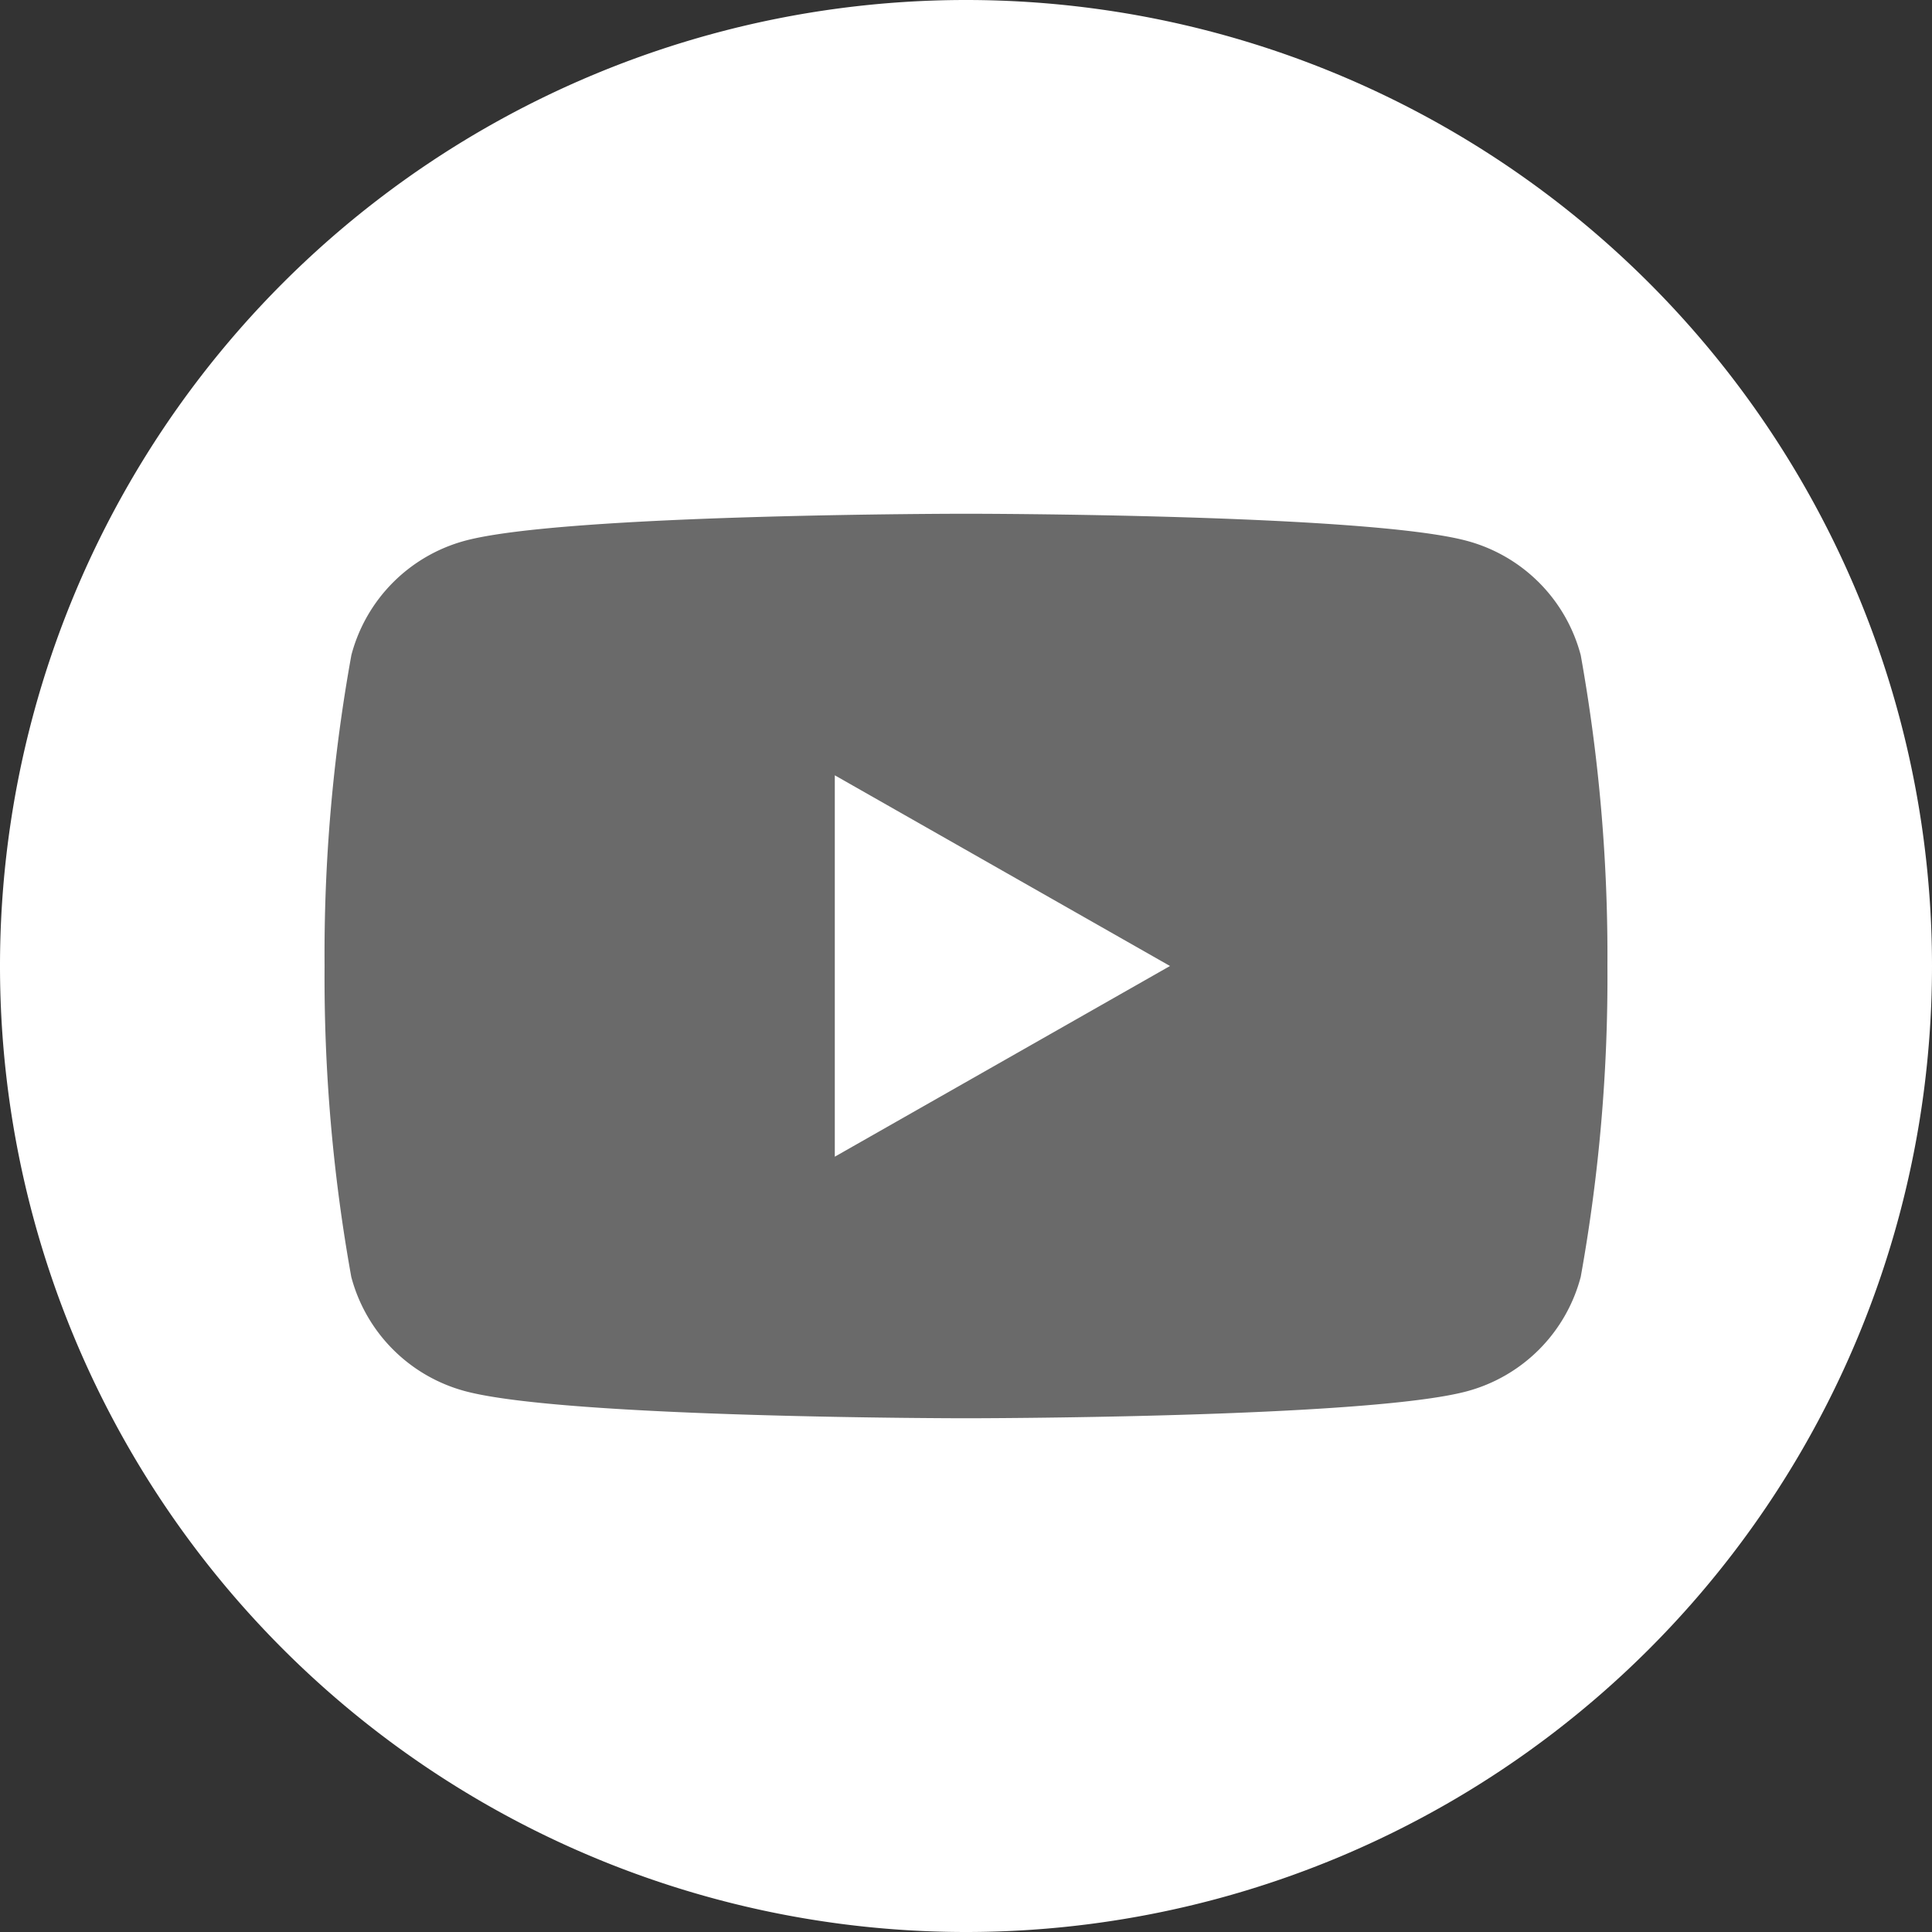 <svg xmlns="http://www.w3.org/2000/svg" xmlns:xlink="http://www.w3.org/1999/xlink" viewBox="0 0 44 44">
  <rect x="0" y="0" width="44" height="44" fill="#333333" stroke="none"/>
  <defs>
    <style>
      .cls-1, .cls-3 {
        fill: #fff;
      }

      .cls-1 {
        stroke: #707070;
      }

      .cls-2 {
        clip-path: url(#clip-path);
      }

      .cls-4 {
        fill: #6a6a6a;
      }
    </style>
    <clipPath id="clip-path">
      <rect id="Rectangle_2688" data-name="Rectangle 2688" class="cls-1" width="44" height="44" transform="translate(306 63)"/>
    </clipPath>
  </defs>
  <g id="Mask_Group_206" data-name="Mask Group 206" class="cls-2" transform="translate(-306 -63)">
    <g id="if_2018_social_media_popular_app_logo_youtube_3228540" transform="translate(306 63)">
      <path id="Path_625" data-name="Path 625" class="cls-3" d="M22,44h0A22,22,0,0,1,0,22H0A22,22,0,0,1,22,0h0A22,22,0,0,1,44,22h0A22,22,0,0,1,22,44Z"/>
      <path id="Path_626" data-name="Path 626" class="cls-4" d="M36,14.92a3.664,3.664,0,0,0-2.583-2.6C31.139,11.7,22,11.7,22,11.7s-9.139,0-11.414.616a3.664,3.664,0,0,0-2.583,2.6A38.185,38.185,0,0,0,7.392,22,38.454,38.454,0,0,0,8,29.08a3.664,3.664,0,0,0,2.583,2.6C12.866,32.3,22,32.3,22,32.3s9.139,0,11.414-.616A3.664,3.664,0,0,0,36,29.08,38.454,38.454,0,0,0,36.608,22,38.726,38.726,0,0,0,36,14.92ZM19.012,26.343V17.657L26.646,22Z"/>
    </g>
  </g>
</svg>
